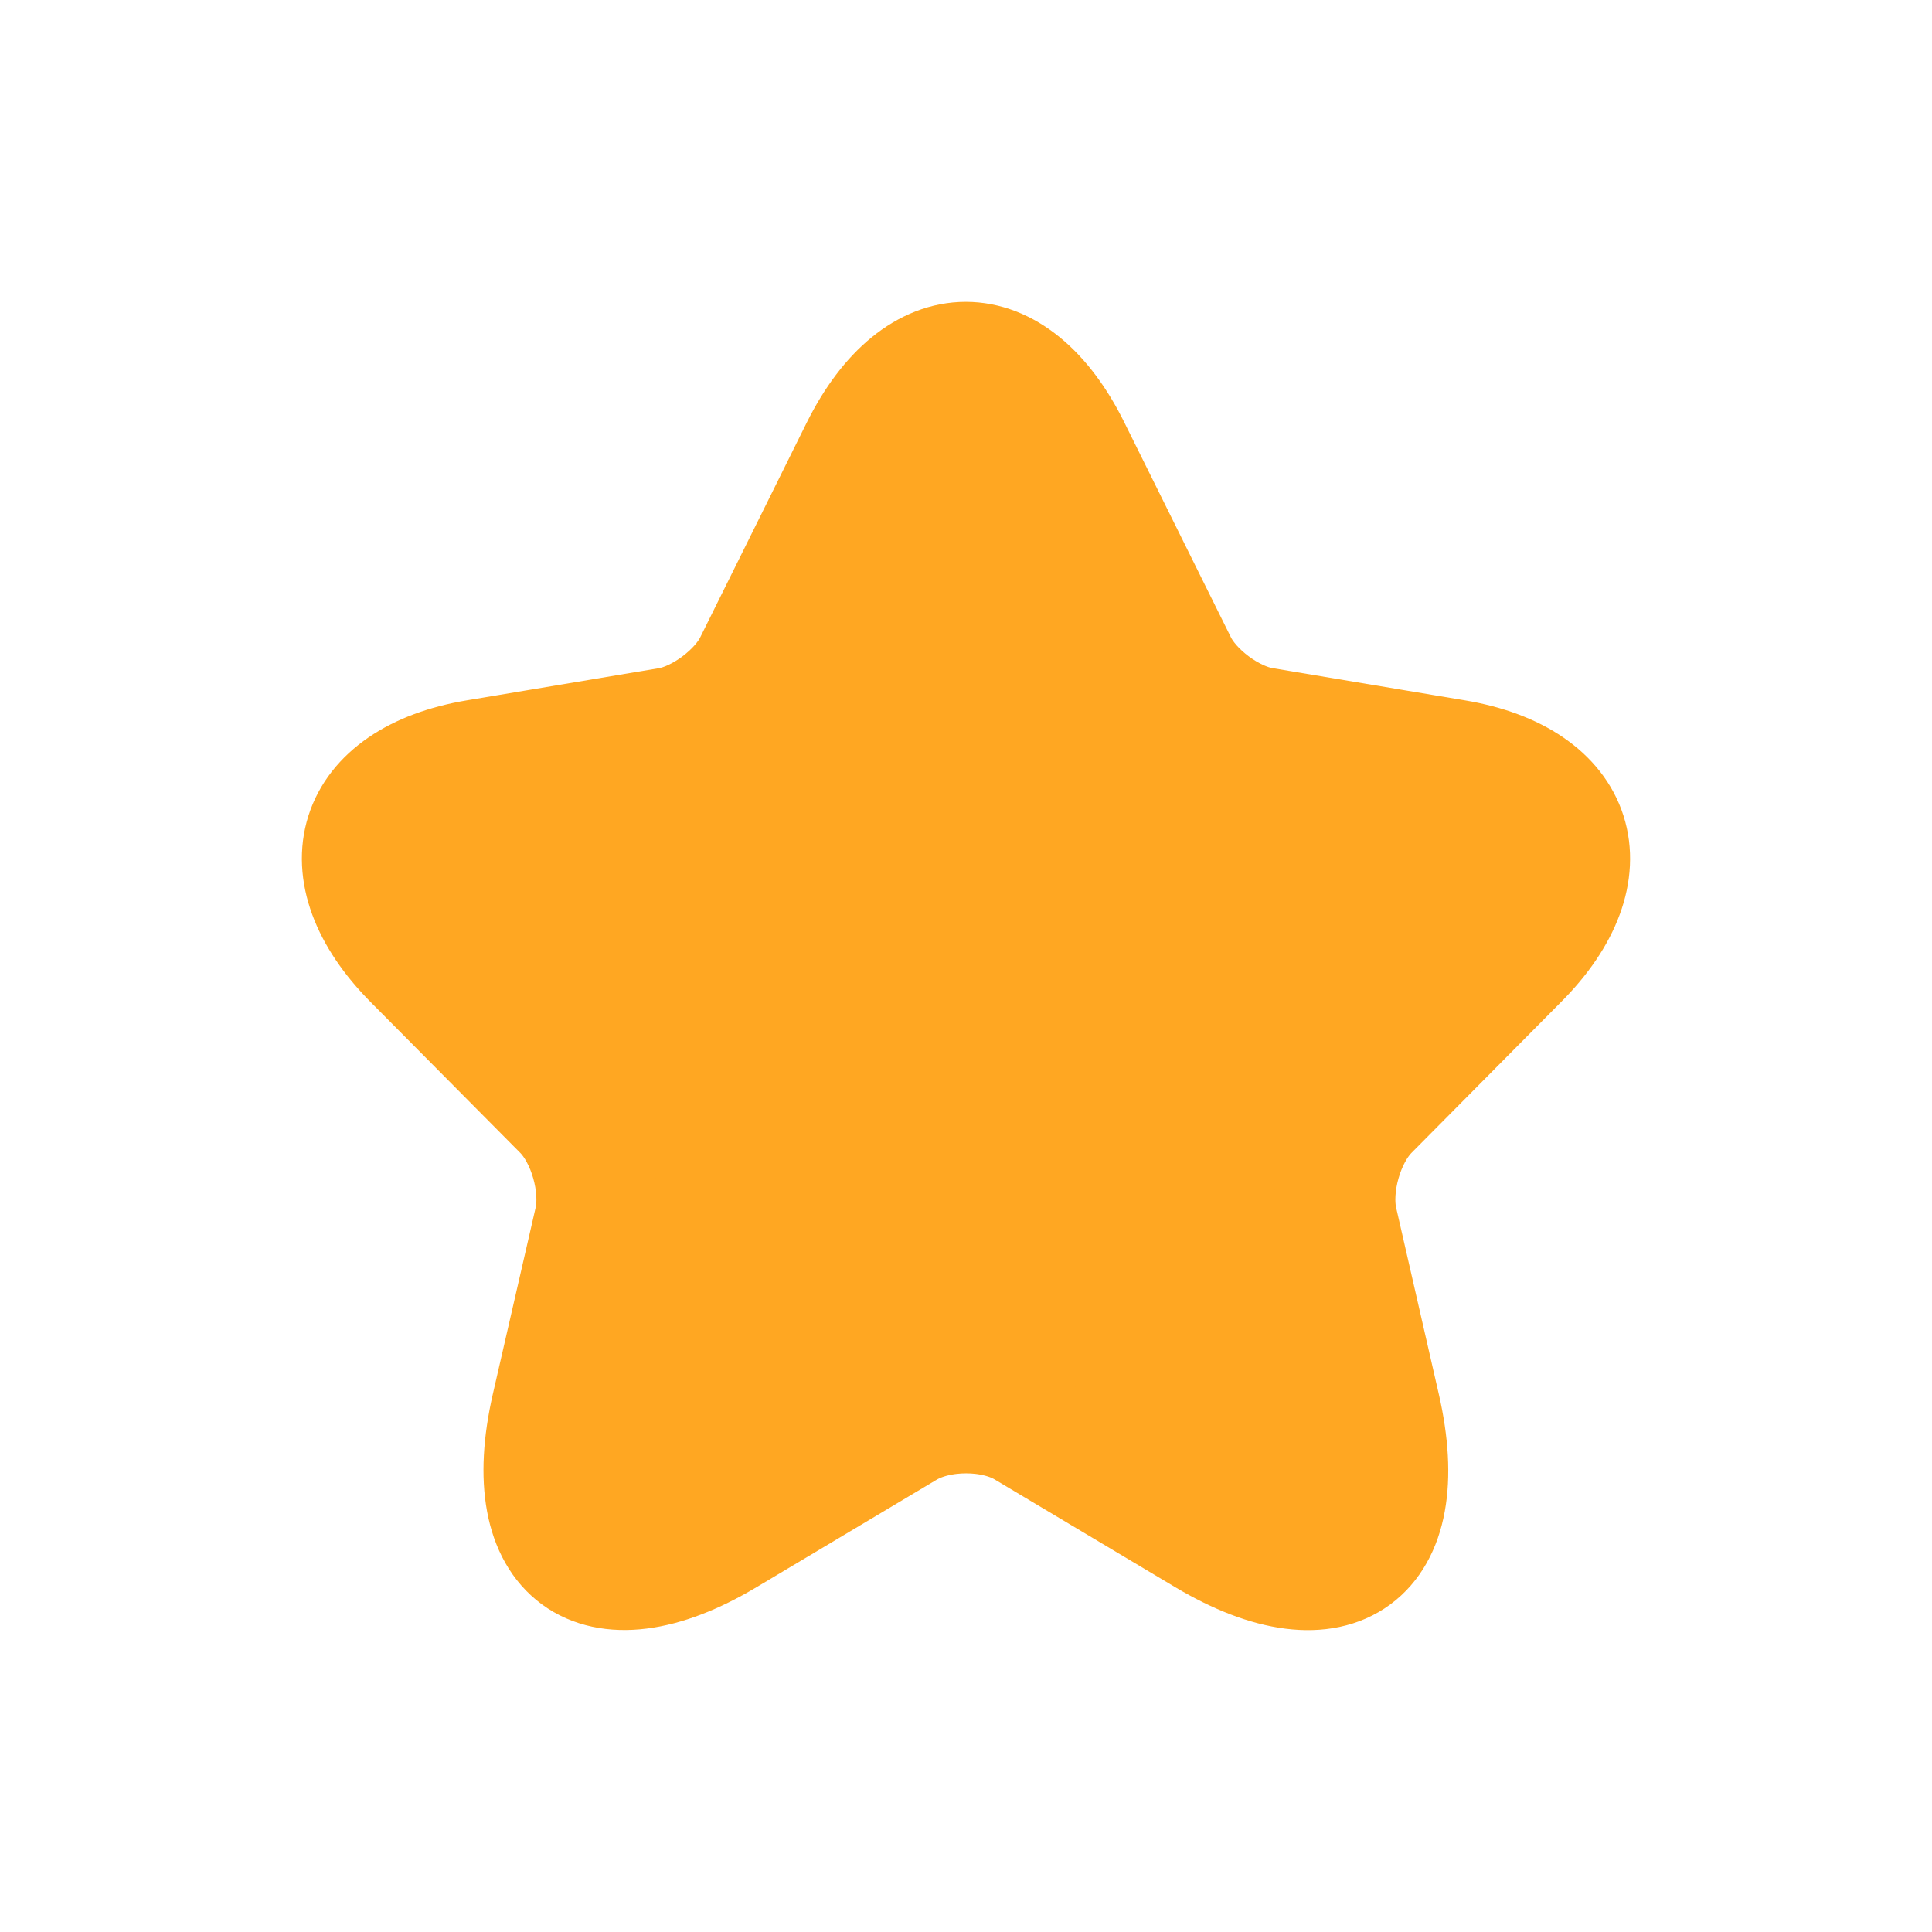 <svg width="16" height="16" viewBox="0 0 16 16" fill="none" xmlns="http://www.w3.org/2000/svg">
<g id="vuesax/linear/star">
<g id="star">
<path id="Vector" d="M8.864 3.722L9.744 5.496C9.864 5.743 10.184 5.98 10.454 6.026L12.049 6.293C13.068 6.464 13.308 7.21 12.573 7.946L11.334 9.196C11.124 9.408 11.009 9.816 11.074 10.109L11.428 11.656C11.709 12.881 11.064 13.355 9.989 12.715L8.494 11.823C8.224 11.661 7.779 11.661 7.504 11.823L6.009 12.715C4.939 13.355 4.289 12.876 4.569 11.656L4.924 10.109C4.989 9.816 4.874 9.408 4.664 9.196L3.424 7.946C2.695 7.21 2.929 6.464 3.949 6.293L5.544 6.026C5.809 5.98 6.129 5.743 6.249 5.496L7.129 3.722C7.609 2.759 8.389 2.759 8.864 3.722Z" fill="#FFA722" stroke="#FFA722" stroke-linecap="round" stroke-linejoin="round"/>
</g>
</g>
</svg>
